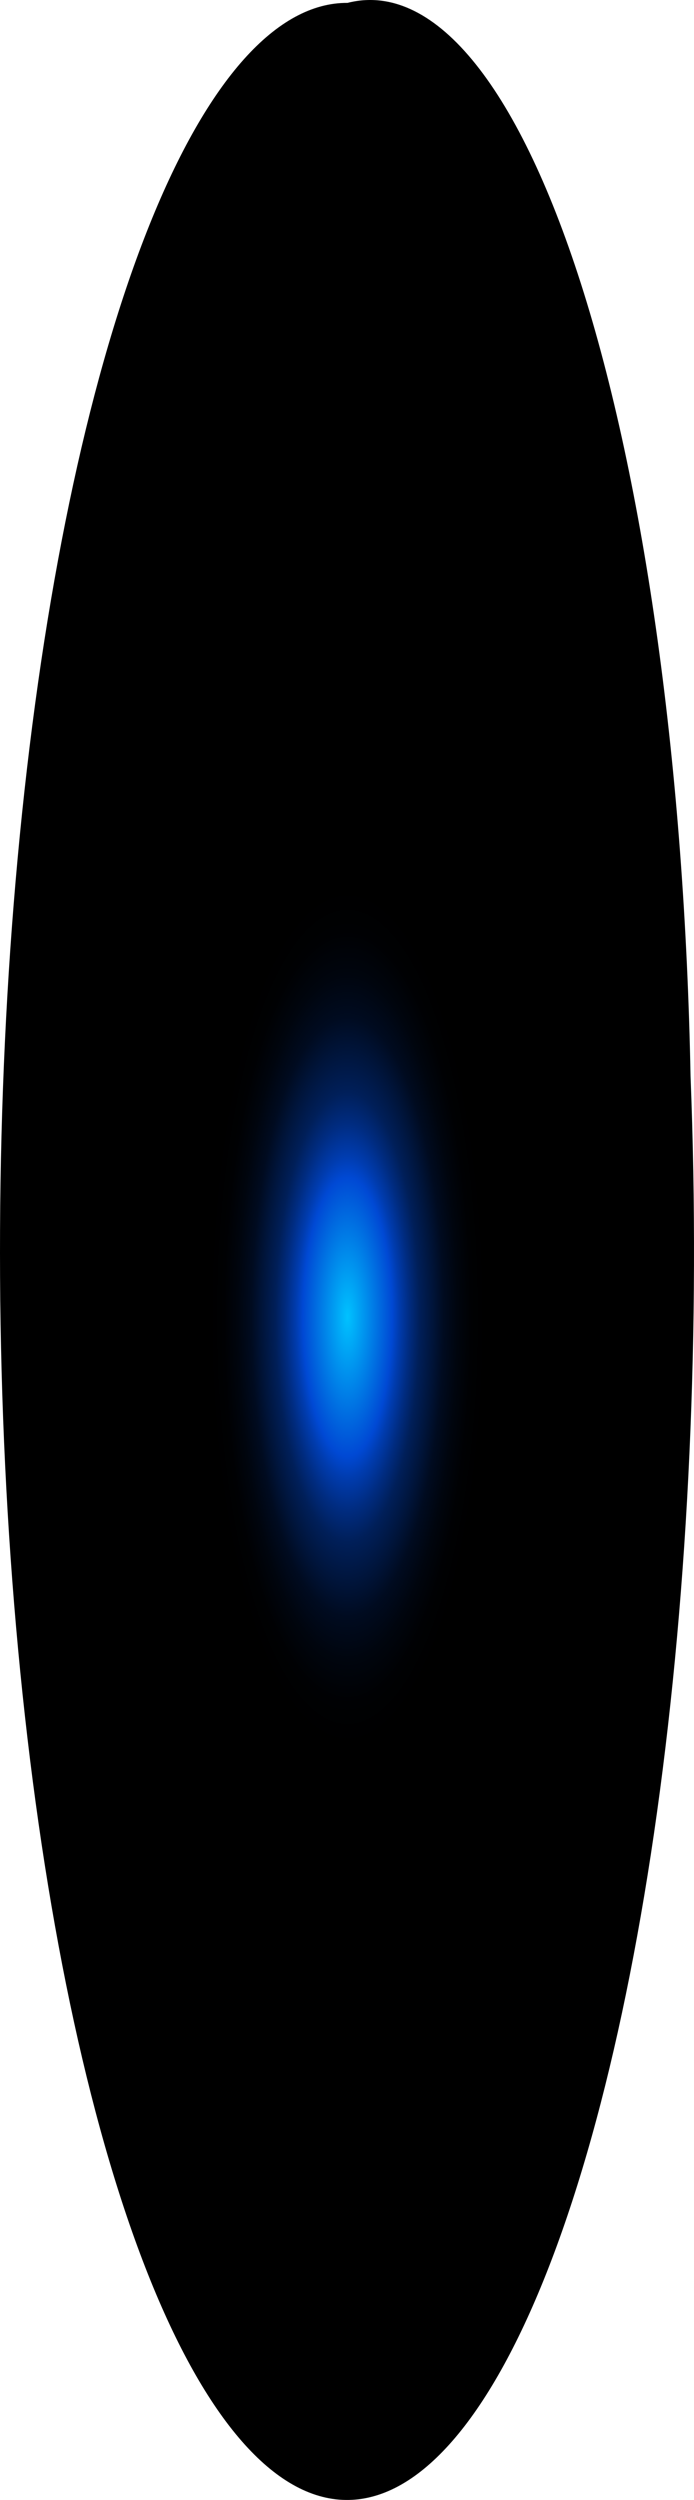 <?xml version="1.0" encoding="utf-8"?>
<svg xmlns="http://www.w3.org/2000/svg" fill="none" height="100%" overflow="visible" preserveAspectRatio="none" style="display: block;" viewBox="0 0 24.123 86.813" width="100%">
<path d="M24.003 37.369C24.349 46.12 23.942 55.041 22.837 62.936C21.732 70.832 19.983 77.326 17.822 81.547C15.662 85.769 13.195 87.516 10.751 86.556C8.306 85.596 6.002 81.973 4.147 76.173C2.292 70.374 0.974 62.674 0.37 54.107C-0.234 45.54 -0.096 36.514 0.767 28.238C1.63 19.962 3.176 12.832 5.198 7.803C7.22 2.774 9.622 0.086 12.08 0.1C13.544 -0.272 15.014 0.398 16.406 2.07C17.798 3.743 19.084 6.385 20.192 9.847C21.299 13.309 22.206 17.521 22.86 22.244C23.514 26.966 23.903 32.106 24.003 37.369Z" fill="url(#paint0_radial_0_725)" id="Vector" style="mix-blend-mode:screen"/>
<defs>
<radialGradient cx="0" cy="0" gradientTransform="translate(12.08 45.715) scale(11.958 36.966)" gradientUnits="userSpaceOnUse" id="paint0_radial_0_725" r="1">
<stop stop-color="#00C2FF"/>
<stop offset="0.13" stop-color="#0049D4"/>
<stop offset="0.15" stop-color="#003CAF"/>
<stop offset="0.18" stop-color="#002C81"/>
<stop offset="0.21" stop-color="#001F59"/>
<stop offset="0.25" stop-color="#001439"/>
<stop offset="0.28" stop-color="#000B20"/>
<stop offset="0.32" stop-color="#00050E"/>
<stop offset="0.36" stop-color="#000103"/>
<stop offset="0.4"/>
</radialGradient>
</defs>
</svg>